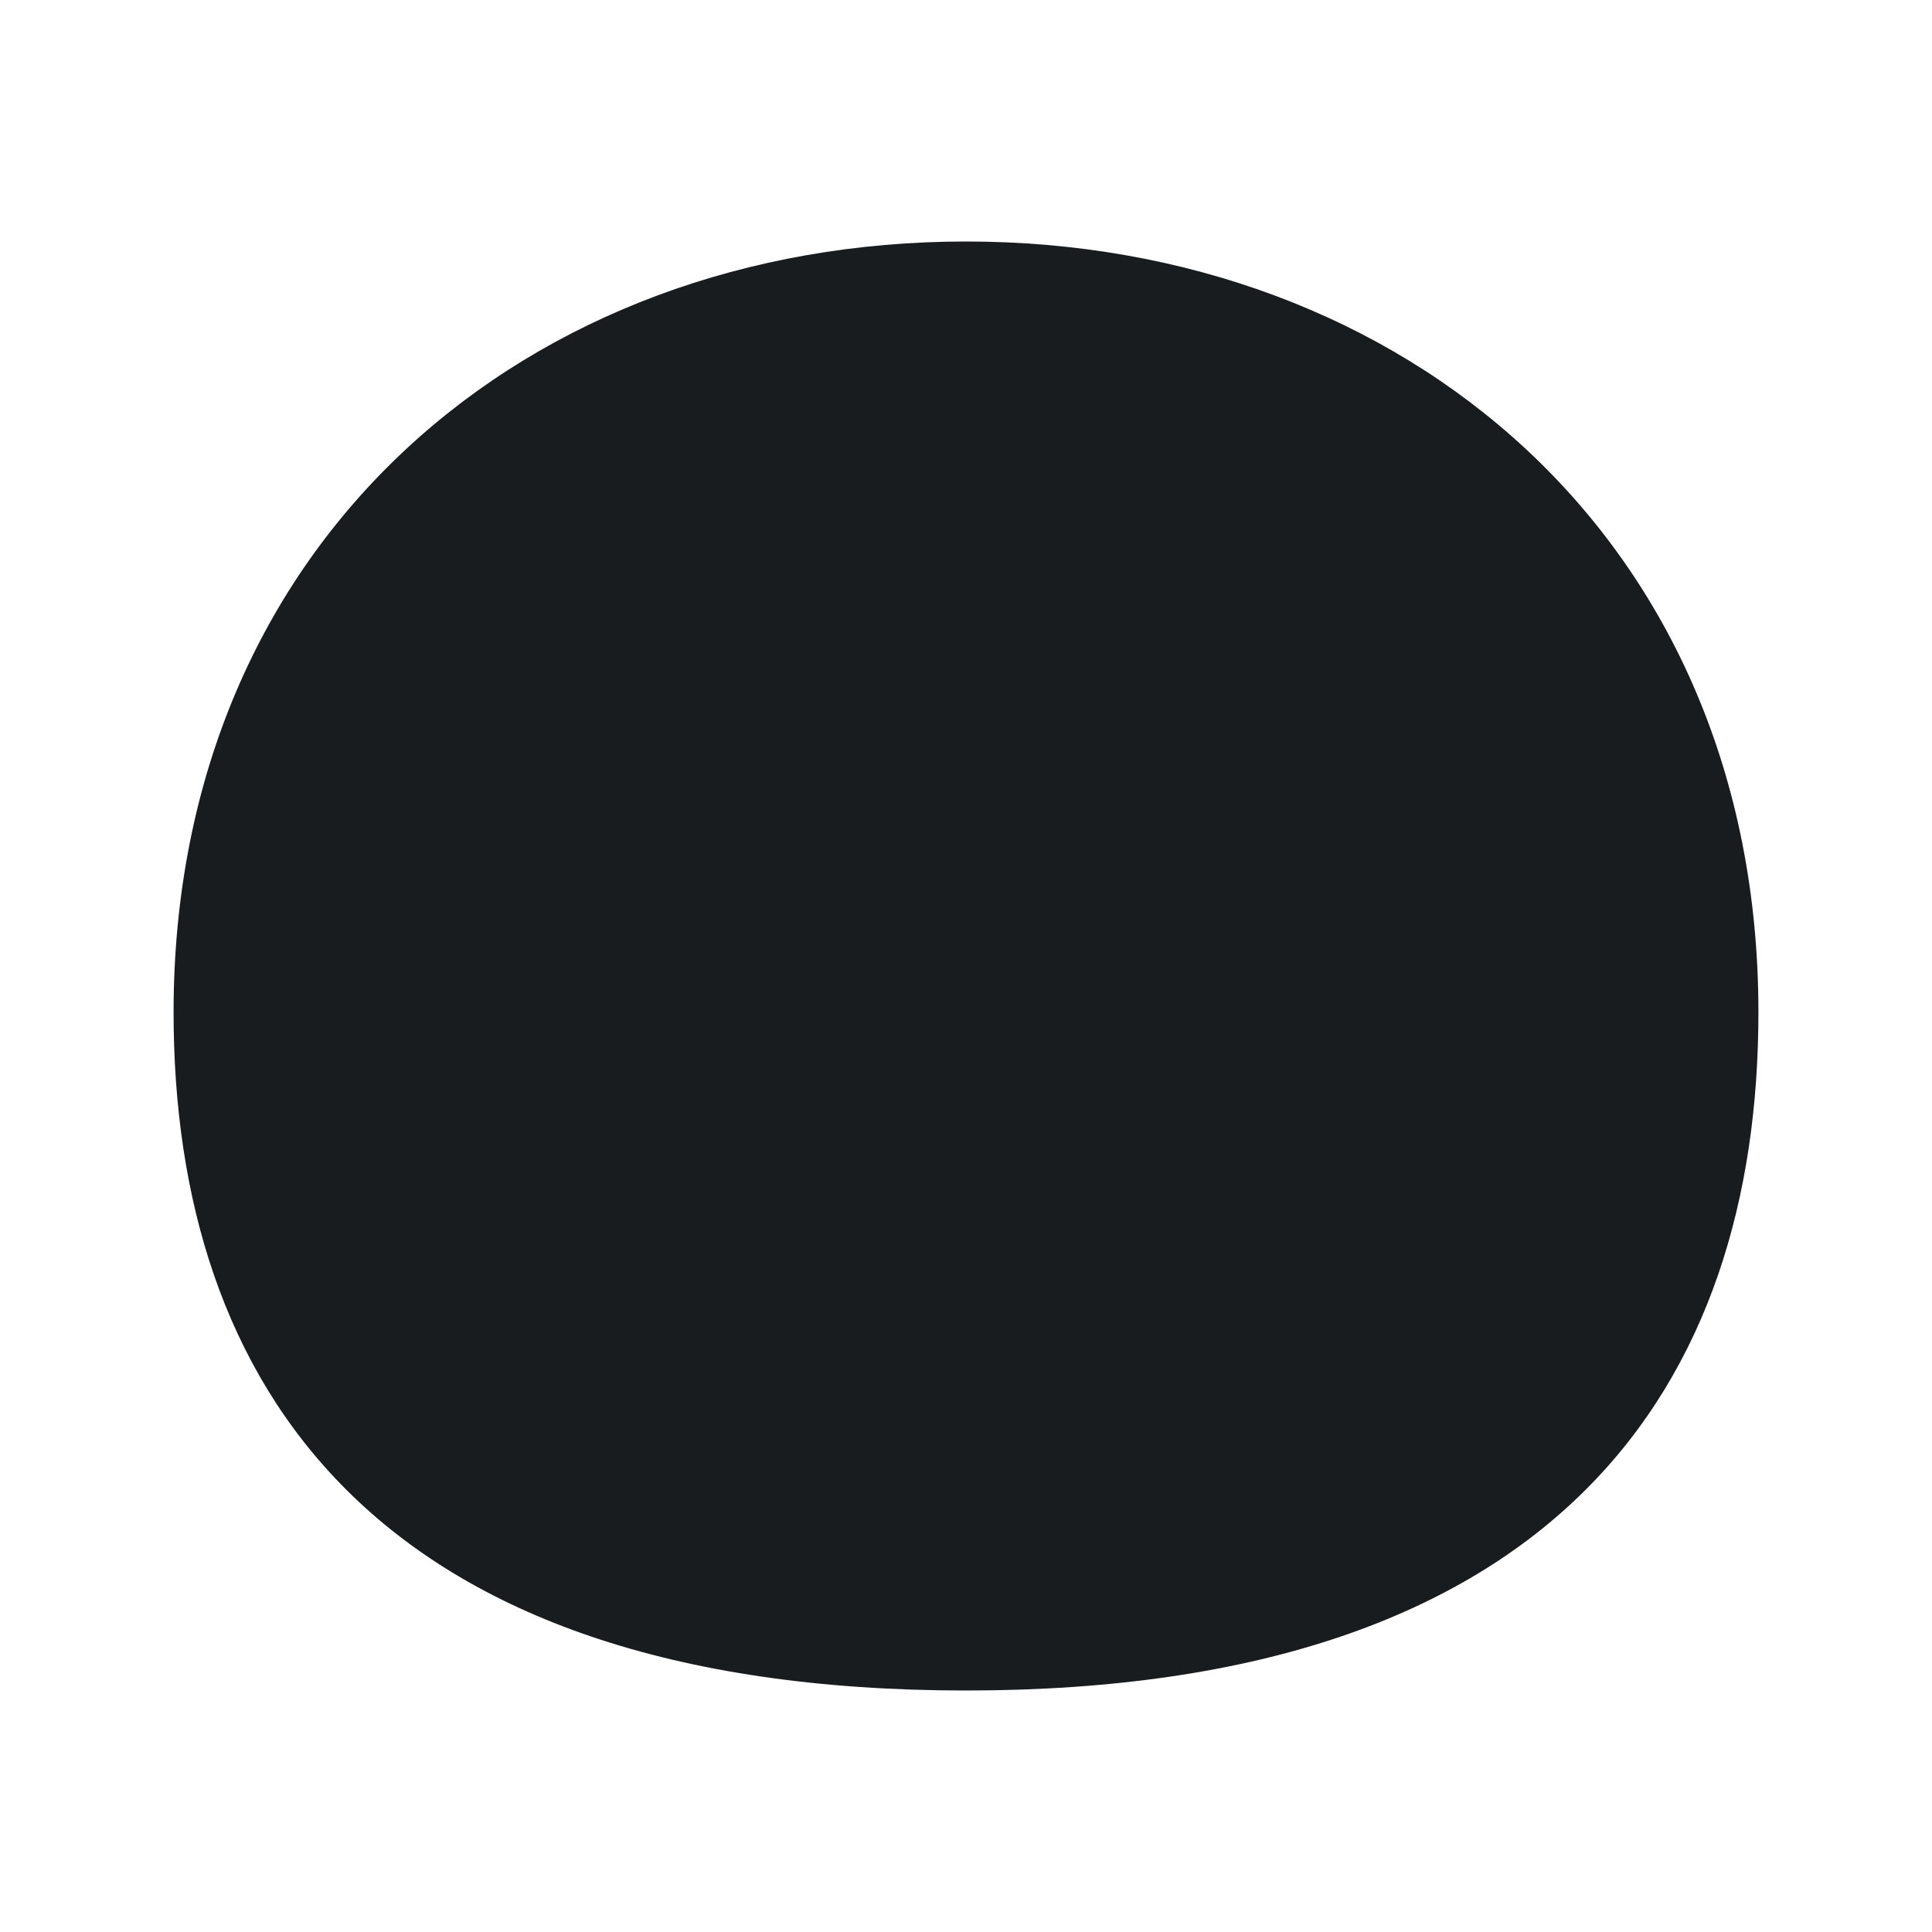 <svg xmlns="http://www.w3.org/2000/svg" width="256" height="256" viewBox="0 0 256 256">
  <defs>
    <style>
      .cls-1 {
        fill: #191c1f;
        fill-rule: evenodd;
      }
    </style>
  </defs>
  <path id="subtractShape" class="cls-1" d="M128,32c57.99,0,105,39.44,105,102.136C233,183.227,206.75,224,128,224S23,183.227,23,134.136C23,71.44,70.01,32,128,32Z"/>
</svg>
